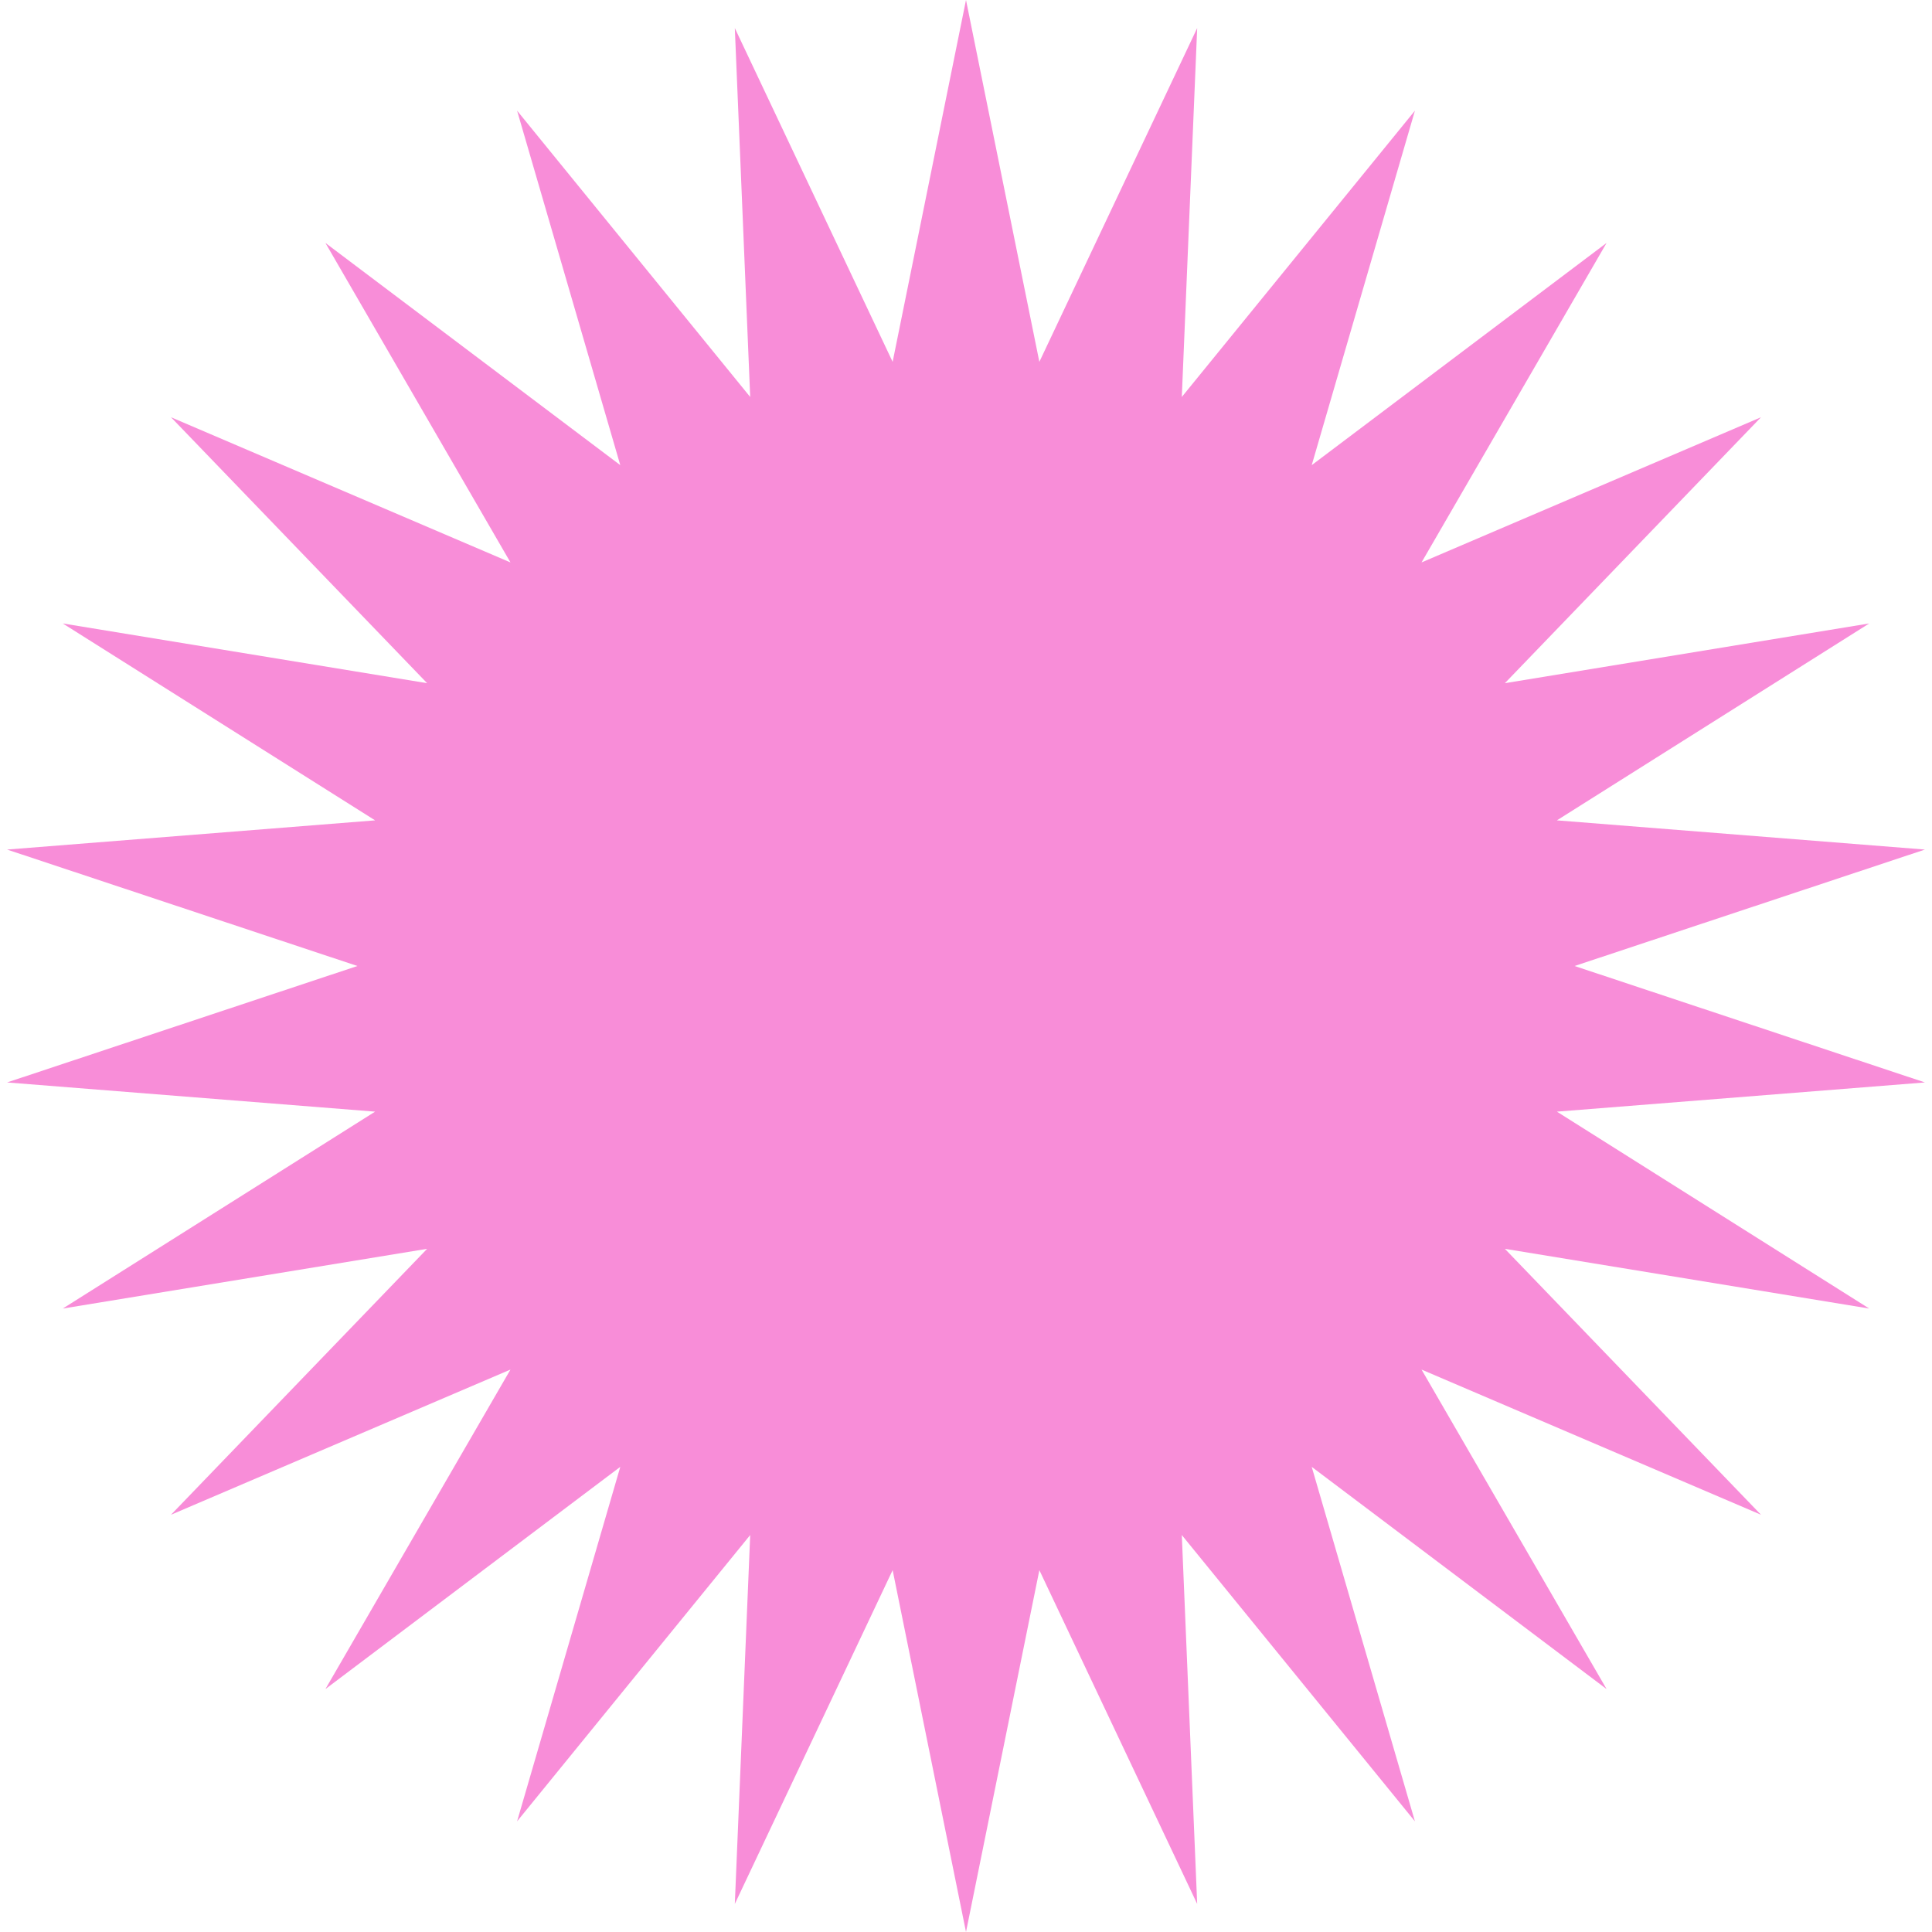 <?xml version="1.0" encoding="UTF-8"?> <svg xmlns="http://www.w3.org/2000/svg" width="267" height="267" viewBox="0 0 267 267" fill="none"><path d="M133.5 0L143.638 50.008L165.449 3.879L163.324 54.861L195.541 15.292L181.277 64.283L222.027 33.574L196.453 77.728L243.368 57.663L207.971 94.415L258.325 86.16L215.161 113.372L266.027 117.408L217.605 133.5L266.027 149.592L215.161 153.628L258.325 180.84L207.971 172.586L243.368 209.337L196.453 189.272L222.027 233.426L181.277 202.717L195.541 251.708L163.324 212.14L165.449 263.121L143.638 216.992L133.5 267L123.362 216.992L101.551 263.121L103.676 212.14L71.46 251.708L85.723 202.717L44.973 233.426L70.546 189.272L23.632 209.337L59.029 172.586L8.675 180.84L51.839 153.628L0.973 149.592L49.395 133.5L0.973 117.408L51.839 113.372L8.675 86.16L59.029 94.415L23.632 57.663L70.546 77.728L44.973 33.574L85.723 64.283L71.46 15.292L103.676 54.861L101.551 3.879L123.362 50.008L133.5 0Z" fill="#F88DD8"></path></svg> 